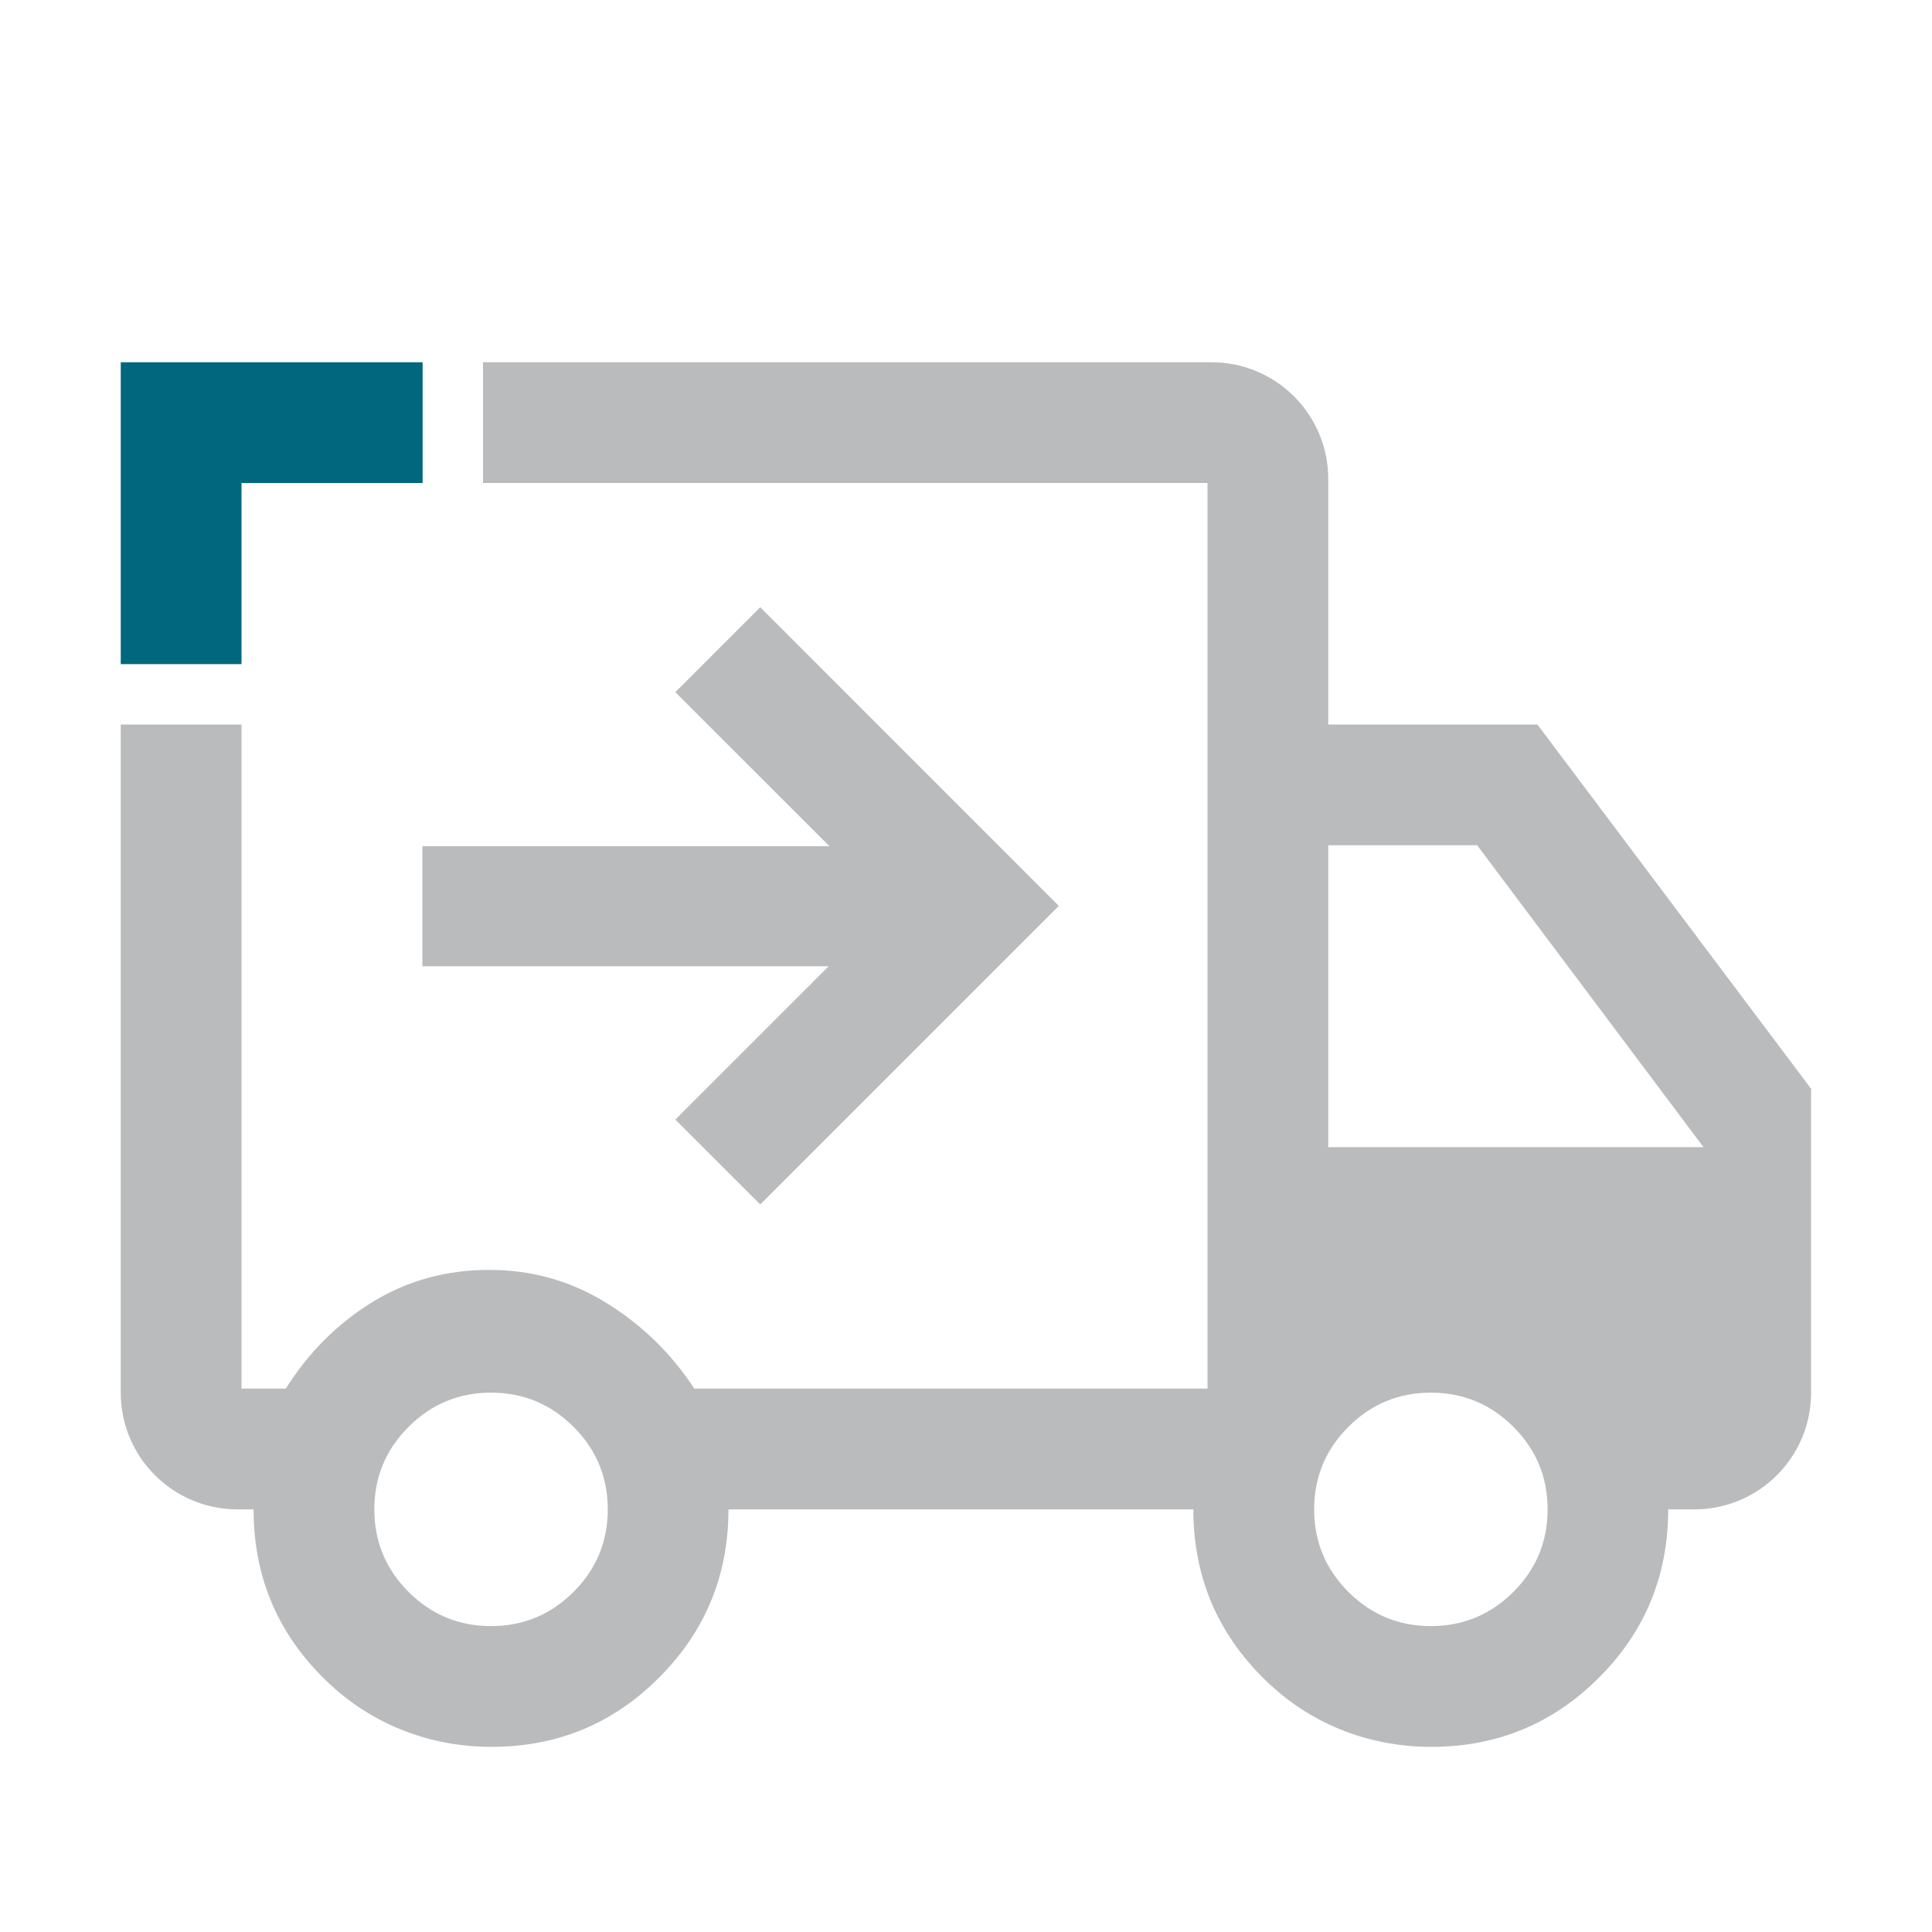<?xml version="1.0" encoding="UTF-8"?>
<svg id="a" data-name="Design" xmlns="http://www.w3.org/2000/svg" width="24" height="24" viewBox="0 0 24 24">
  <g>
    <polygon points="8.389 13.908 9.444 14.962 13.153 11.253 9.444 7.543 8.389 8.598 10.304 10.512 5.247 10.512 5.247 12.003 10.294 12.003 8.389 13.908" fill="#babbbd"/>
    <path d="M19.1,9h-2.6v-3.05c0-.801-.649-1.45-1.45-1.45H6v1.5h9v11.25h-6.375c-.283-.433-.646-.788-1.088-1.062-.442-.275-.929-.413-1.461-.413s-1.016.133-1.45.4c-.434.267-.793.625-1.076,1.075h-.55v-8.25h-1.5v8.3c0,.801.649,1.45,1.45,1.45h.2c0,.864.319,1.591.958,2.181.546.505,1.254.77,1.998.769.817,0,1.512-.288,2.084-.863.573-.575.859-1.271.859-2.087h5.775c0,.864.32,1.591.959,2.182.546.505,1.254.769,1.997.768.817,0,1.512-.288,2.084-.861.573-.573.859-1.27.859-2.089h.325c.801,0,1.45-.649,1.45-1.45v-3.775l-3.4-4.525ZM7.125,19.775c-.283.283-.625.425-1.025.425s-.742-.142-1.025-.425-.425-.625-.425-1.025.142-.742.425-1.025.625-.425,1.025-.425.742.142,1.025.425.425.625.425,1.025-.142.742-.425,1.025ZM18.8,19.775c-.283.283-.625.425-1.025.425s-.742-.142-1.025-.425-.425-.625-.425-1.025.142-.742.425-1.025.625-.425,1.025-.425.742.142,1.025.425.425.625.425,1.025-.142.742-.425,1.025ZM16.5,14.25v-3.75h1.85l2.811,3.75h-4.661Z" fill="#babbbd"/>
  </g>
  <polygon points="1.5 8.25 1.5 4.5 5.25 4.5 5.25 6 3 6 3 8.25 1.5 8.25" fill="#00677f"/>
</svg>